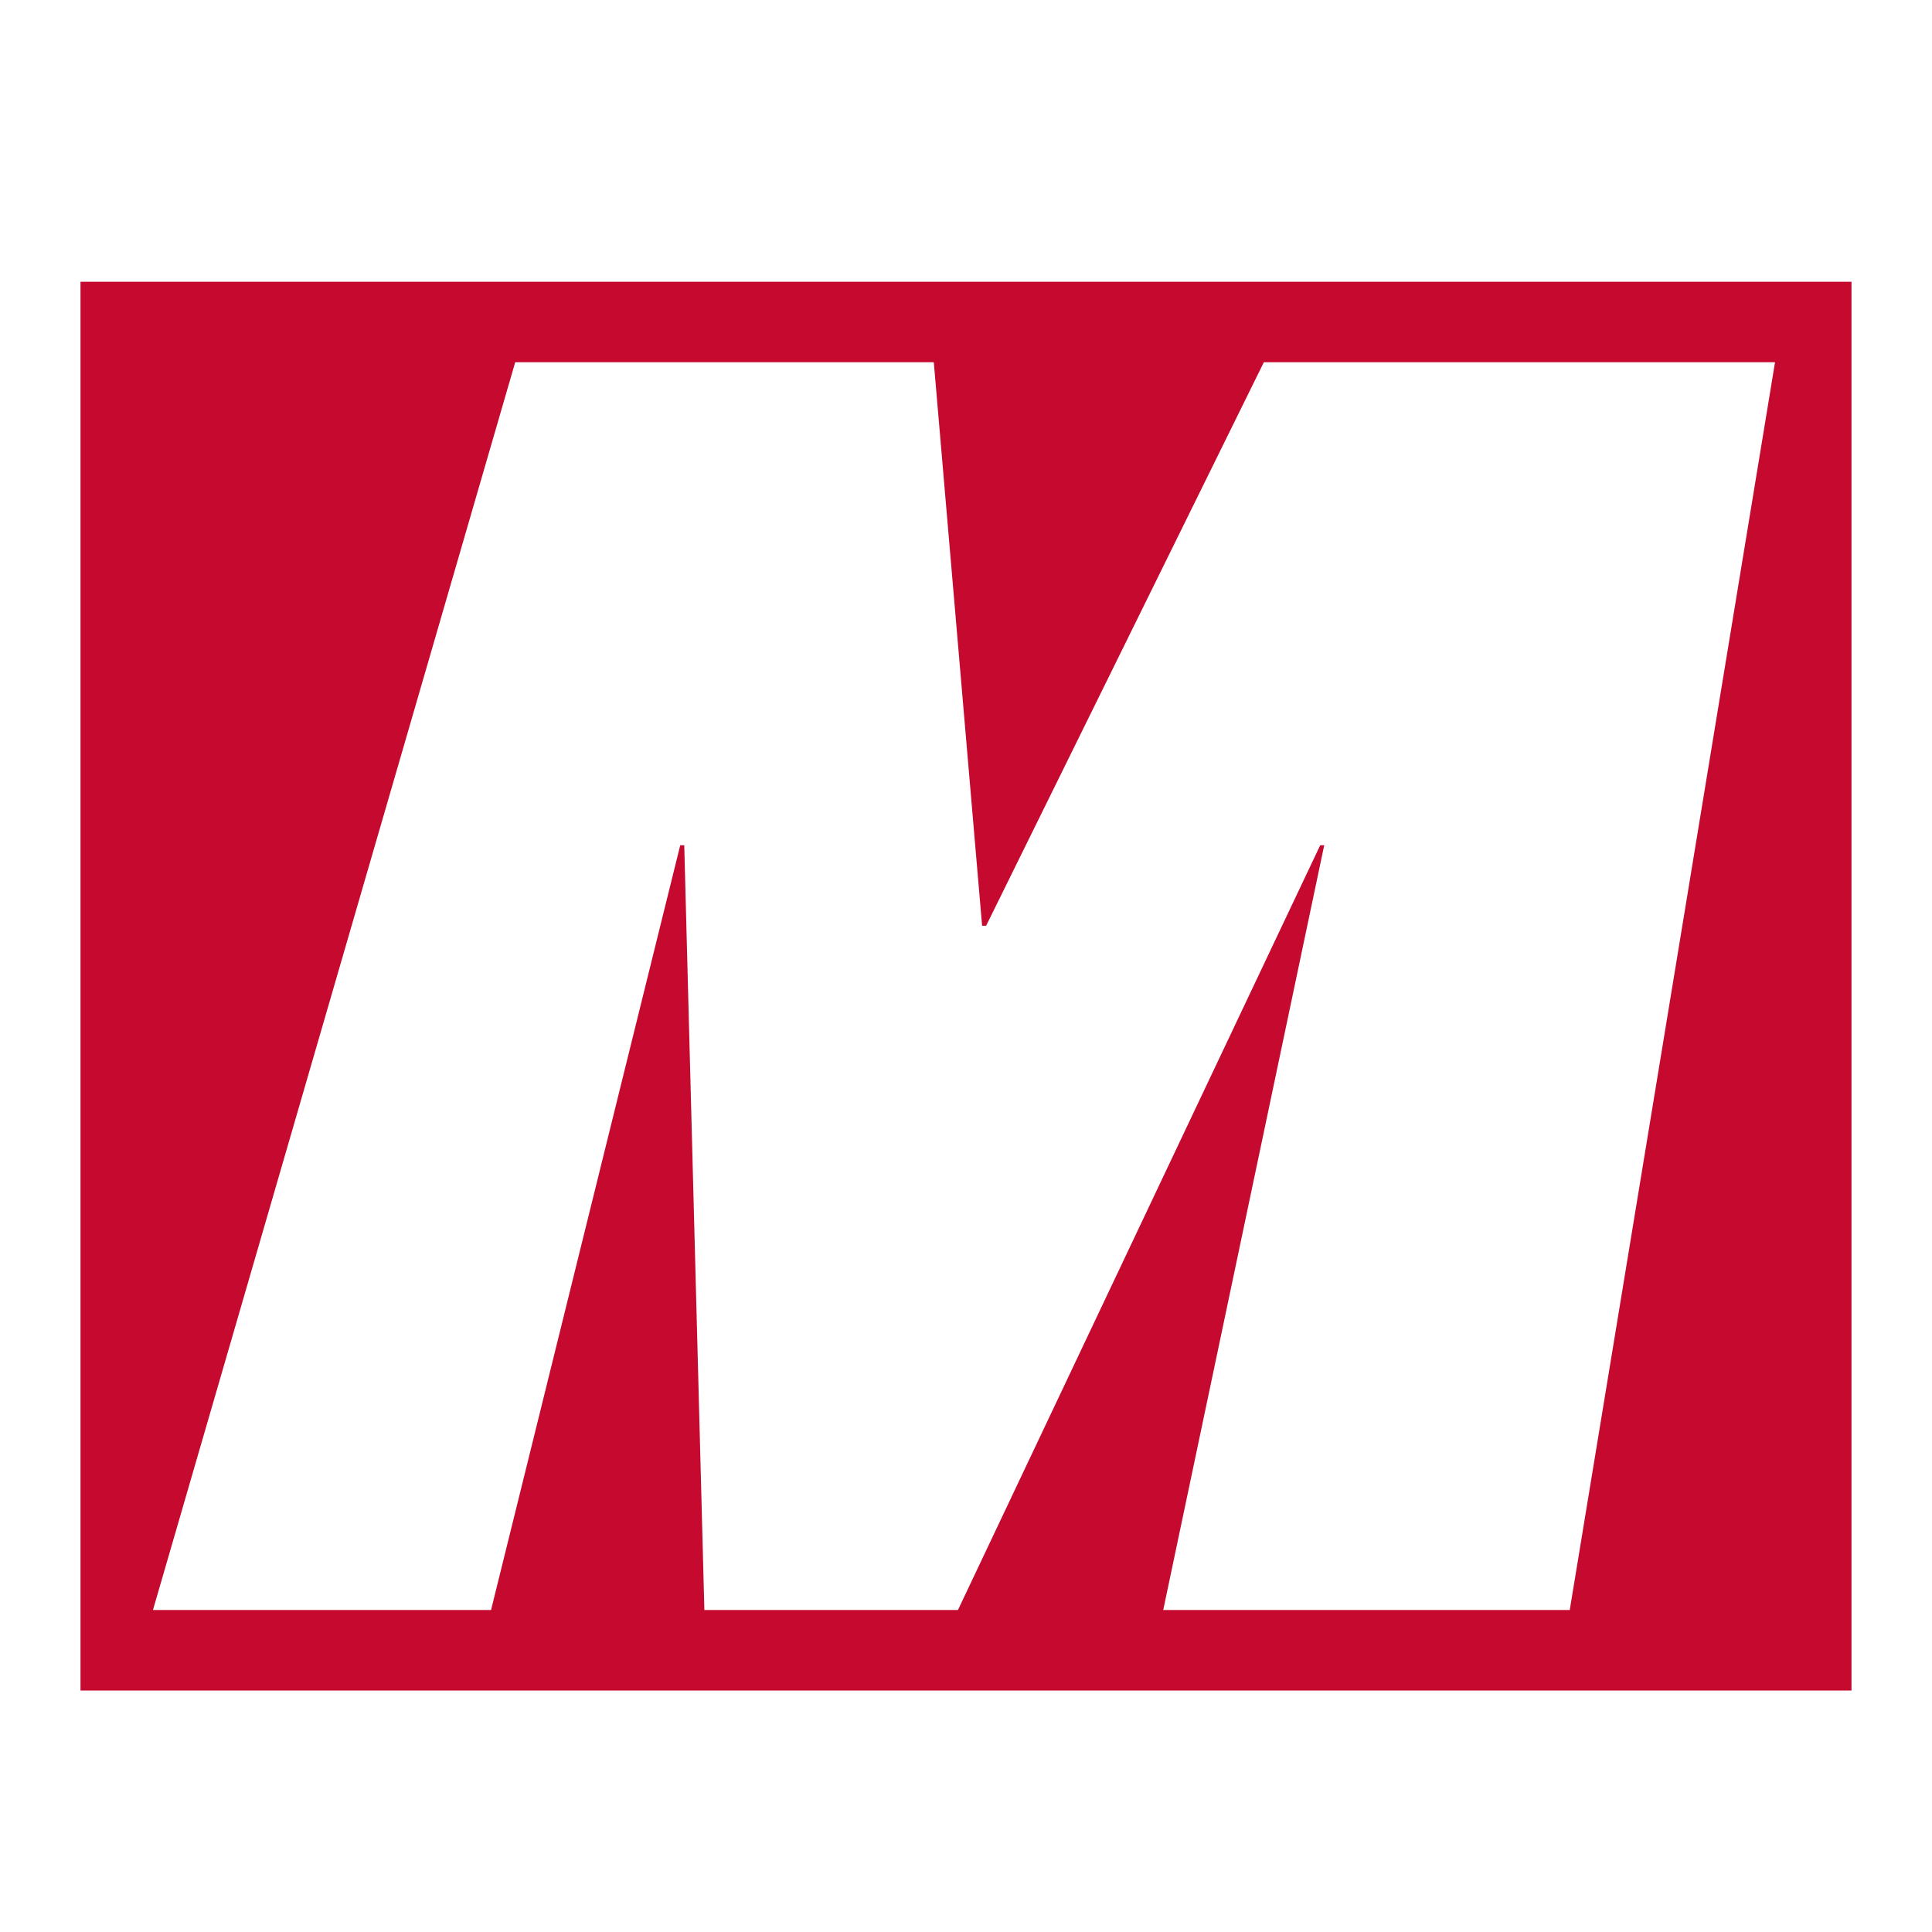 <?xml version="1.0" encoding="utf-8"?>
<!-- Generator: Adobe Illustrator 19.1.0, SVG Export Plug-In . SVG Version: 6.00 Build 0)  -->
<svg version="1.1" id="レイヤー_1" xmlns="http://www.w3.org/2000/svg" xmlns:xlink="http://www.w3.org/1999/xlink" x="0px"
	 y="0px" width="48px" height="48px" viewBox="0 0 48 48" style="enable-background:new 0 0 48 48;" xml:space="preserve">
<style type="text/css">
	.st0{fill:#C5092F;}
</style>
<path class="st0" d="M2,7v35h44V7H2z M39,40H28.9l4-19h-0.1l-9,19h-6.3L17,21h-0.1l-4.7,19H3.8l9-31h10.4l1.2,14h0.1l6.9-14h12.7
	L39,40z"/>
</svg>
